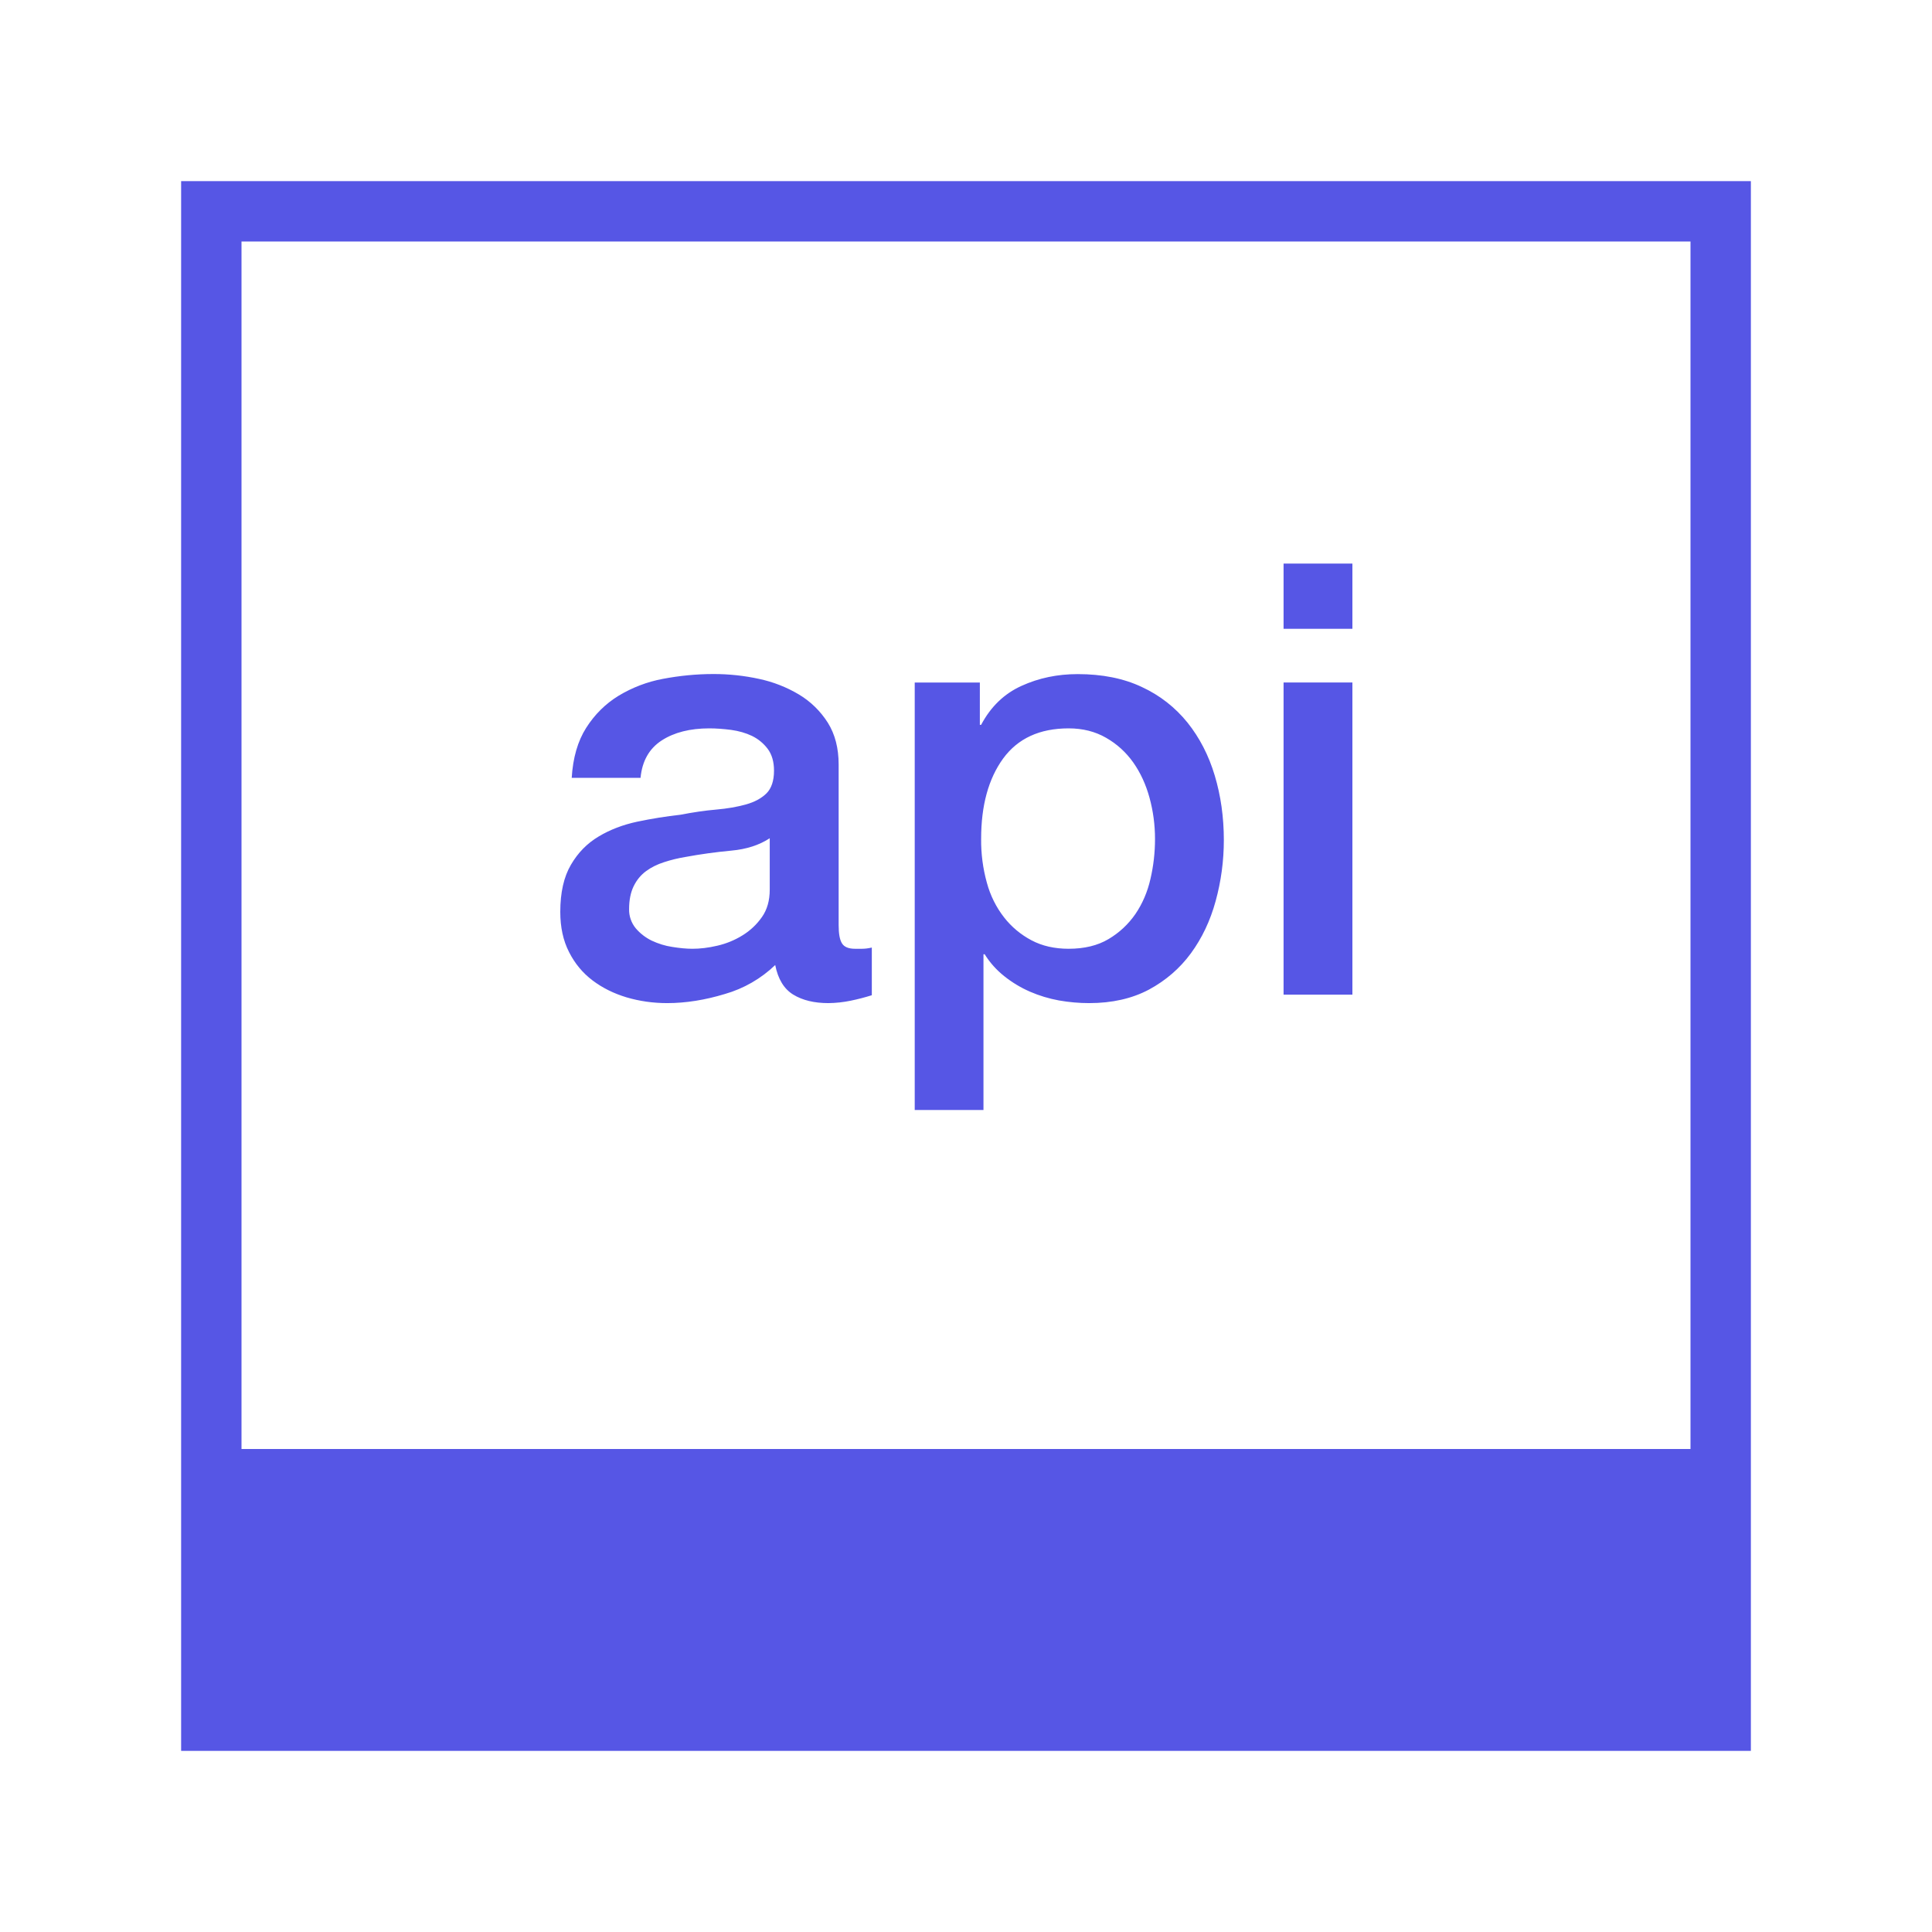 <svg width="24" height="24" viewBox="0 0 24 24" fill="none" xmlns="http://www.w3.org/2000/svg">
<path d="M10.62 11.786C10.54 11.786 10.486 11.763 10.459 11.718C10.431 11.673 10.418 11.598 10.418 11.493V9.498C10.418 9.294 10.373 9.12 10.283 8.977C10.193 8.835 10.071 8.715 9.926 8.628C9.772 8.536 9.603 8.47 9.427 8.433C9.243 8.393 9.054 8.373 8.865 8.373C8.65 8.373 8.44 8.394 8.235 8.433C8.04 8.469 7.853 8.541 7.684 8.643C7.521 8.743 7.387 8.876 7.282 9.041C7.177 9.206 7.117 9.413 7.102 9.663H7.957C7.977 9.453 8.065 9.299 8.22 9.198C8.375 9.098 8.572 9.048 8.812 9.048C8.898 9.048 8.987 9.055 9.082 9.067C9.177 9.08 9.264 9.105 9.342 9.142C9.419 9.18 9.484 9.233 9.537 9.303C9.589 9.373 9.615 9.463 9.615 9.573C9.615 9.698 9.584 9.792 9.522 9.855C9.459 9.917 9.374 9.963 9.267 9.993C9.159 10.023 9.035 10.045 8.895 10.057C8.755 10.069 8.608 10.091 8.453 10.121C8.273 10.141 8.094 10.17 7.917 10.207C7.739 10.245 7.579 10.306 7.437 10.391C7.294 10.476 7.179 10.593 7.092 10.743C7.004 10.893 6.96 11.088 6.96 11.328C6.96 11.518 6.996 11.685 7.069 11.827C7.141 11.97 7.239 12.087 7.362 12.18C7.484 12.272 7.625 12.342 7.785 12.39C7.945 12.437 8.113 12.461 8.288 12.461C8.518 12.461 8.757 12.423 9.004 12.348C9.239 12.281 9.454 12.157 9.63 11.988C9.665 12.164 9.74 12.286 9.855 12.356C9.97 12.426 10.115 12.461 10.29 12.461C10.384 12.46 10.476 12.45 10.568 12.431C10.656 12.413 10.744 12.39 10.83 12.363V11.771C10.785 11.781 10.745 11.786 10.71 11.786H10.62ZM9.562 11.051C9.562 11.186 9.53 11.3 9.465 11.392C9.4 11.485 9.319 11.561 9.221 11.621C9.125 11.68 9.02 11.723 8.91 11.748C8.8 11.774 8.697 11.786 8.602 11.786C8.527 11.786 8.444 11.778 8.351 11.763C8.263 11.75 8.177 11.723 8.096 11.685C8.02 11.648 7.952 11.596 7.897 11.531C7.842 11.464 7.812 11.378 7.815 11.291C7.815 11.181 7.834 11.087 7.871 11.01C7.909 10.932 7.96 10.87 8.025 10.822C8.09 10.774 8.165 10.737 8.25 10.71C8.335 10.682 8.422 10.661 8.512 10.646C8.701 10.611 8.891 10.585 9.082 10.567C9.273 10.55 9.432 10.498 9.562 10.413V11.051ZM14.752 8.977C14.6 8.788 14.407 8.637 14.186 8.535C13.959 8.427 13.692 8.374 13.387 8.374C13.137 8.374 12.905 8.422 12.69 8.52C12.475 8.617 12.307 8.779 12.188 9.004H12.172V8.479H11.363V13.789H12.217V11.854H12.232C12.297 11.959 12.379 12.05 12.476 12.127C12.574 12.205 12.68 12.269 12.795 12.319C12.91 12.369 13.03 12.405 13.155 12.428C13.28 12.45 13.405 12.461 13.53 12.461C13.815 12.461 14.062 12.405 14.273 12.293C14.482 12.18 14.656 12.03 14.794 11.842C14.931 11.655 15.034 11.439 15.101 11.194C15.169 10.947 15.203 10.692 15.203 10.436C15.203 10.151 15.165 9.884 15.09 9.634C15.015 9.383 14.902 9.165 14.752 8.977ZM14.291 10.92C14.254 11.082 14.191 11.227 14.104 11.355C14.016 11.482 13.905 11.586 13.77 11.666C13.635 11.746 13.47 11.786 13.275 11.786C13.1 11.786 12.946 11.751 12.814 11.681C12.681 11.611 12.565 11.514 12.473 11.396C12.373 11.268 12.301 11.121 12.259 10.965C12.21 10.788 12.186 10.605 12.188 10.421C12.188 10.006 12.279 9.674 12.461 9.423C12.644 9.173 12.915 9.048 13.275 9.048C13.45 9.048 13.605 9.087 13.74 9.165C13.875 9.242 13.988 9.345 14.078 9.472C14.168 9.6 14.235 9.746 14.28 9.911C14.325 10.076 14.348 10.246 14.348 10.421C14.348 10.591 14.329 10.757 14.291 10.92ZM15.945 7.001H16.8V7.811H15.945V7.001ZM15.945 8.478H16.8V12.356H15.945V8.478Z" fill="#5656E5"/>
<path d="M2.25 2.25V21.75H21.75V2.25H2.25ZM3 3H21V18H3V3Z" fill="#5656E5"/>
</svg>
